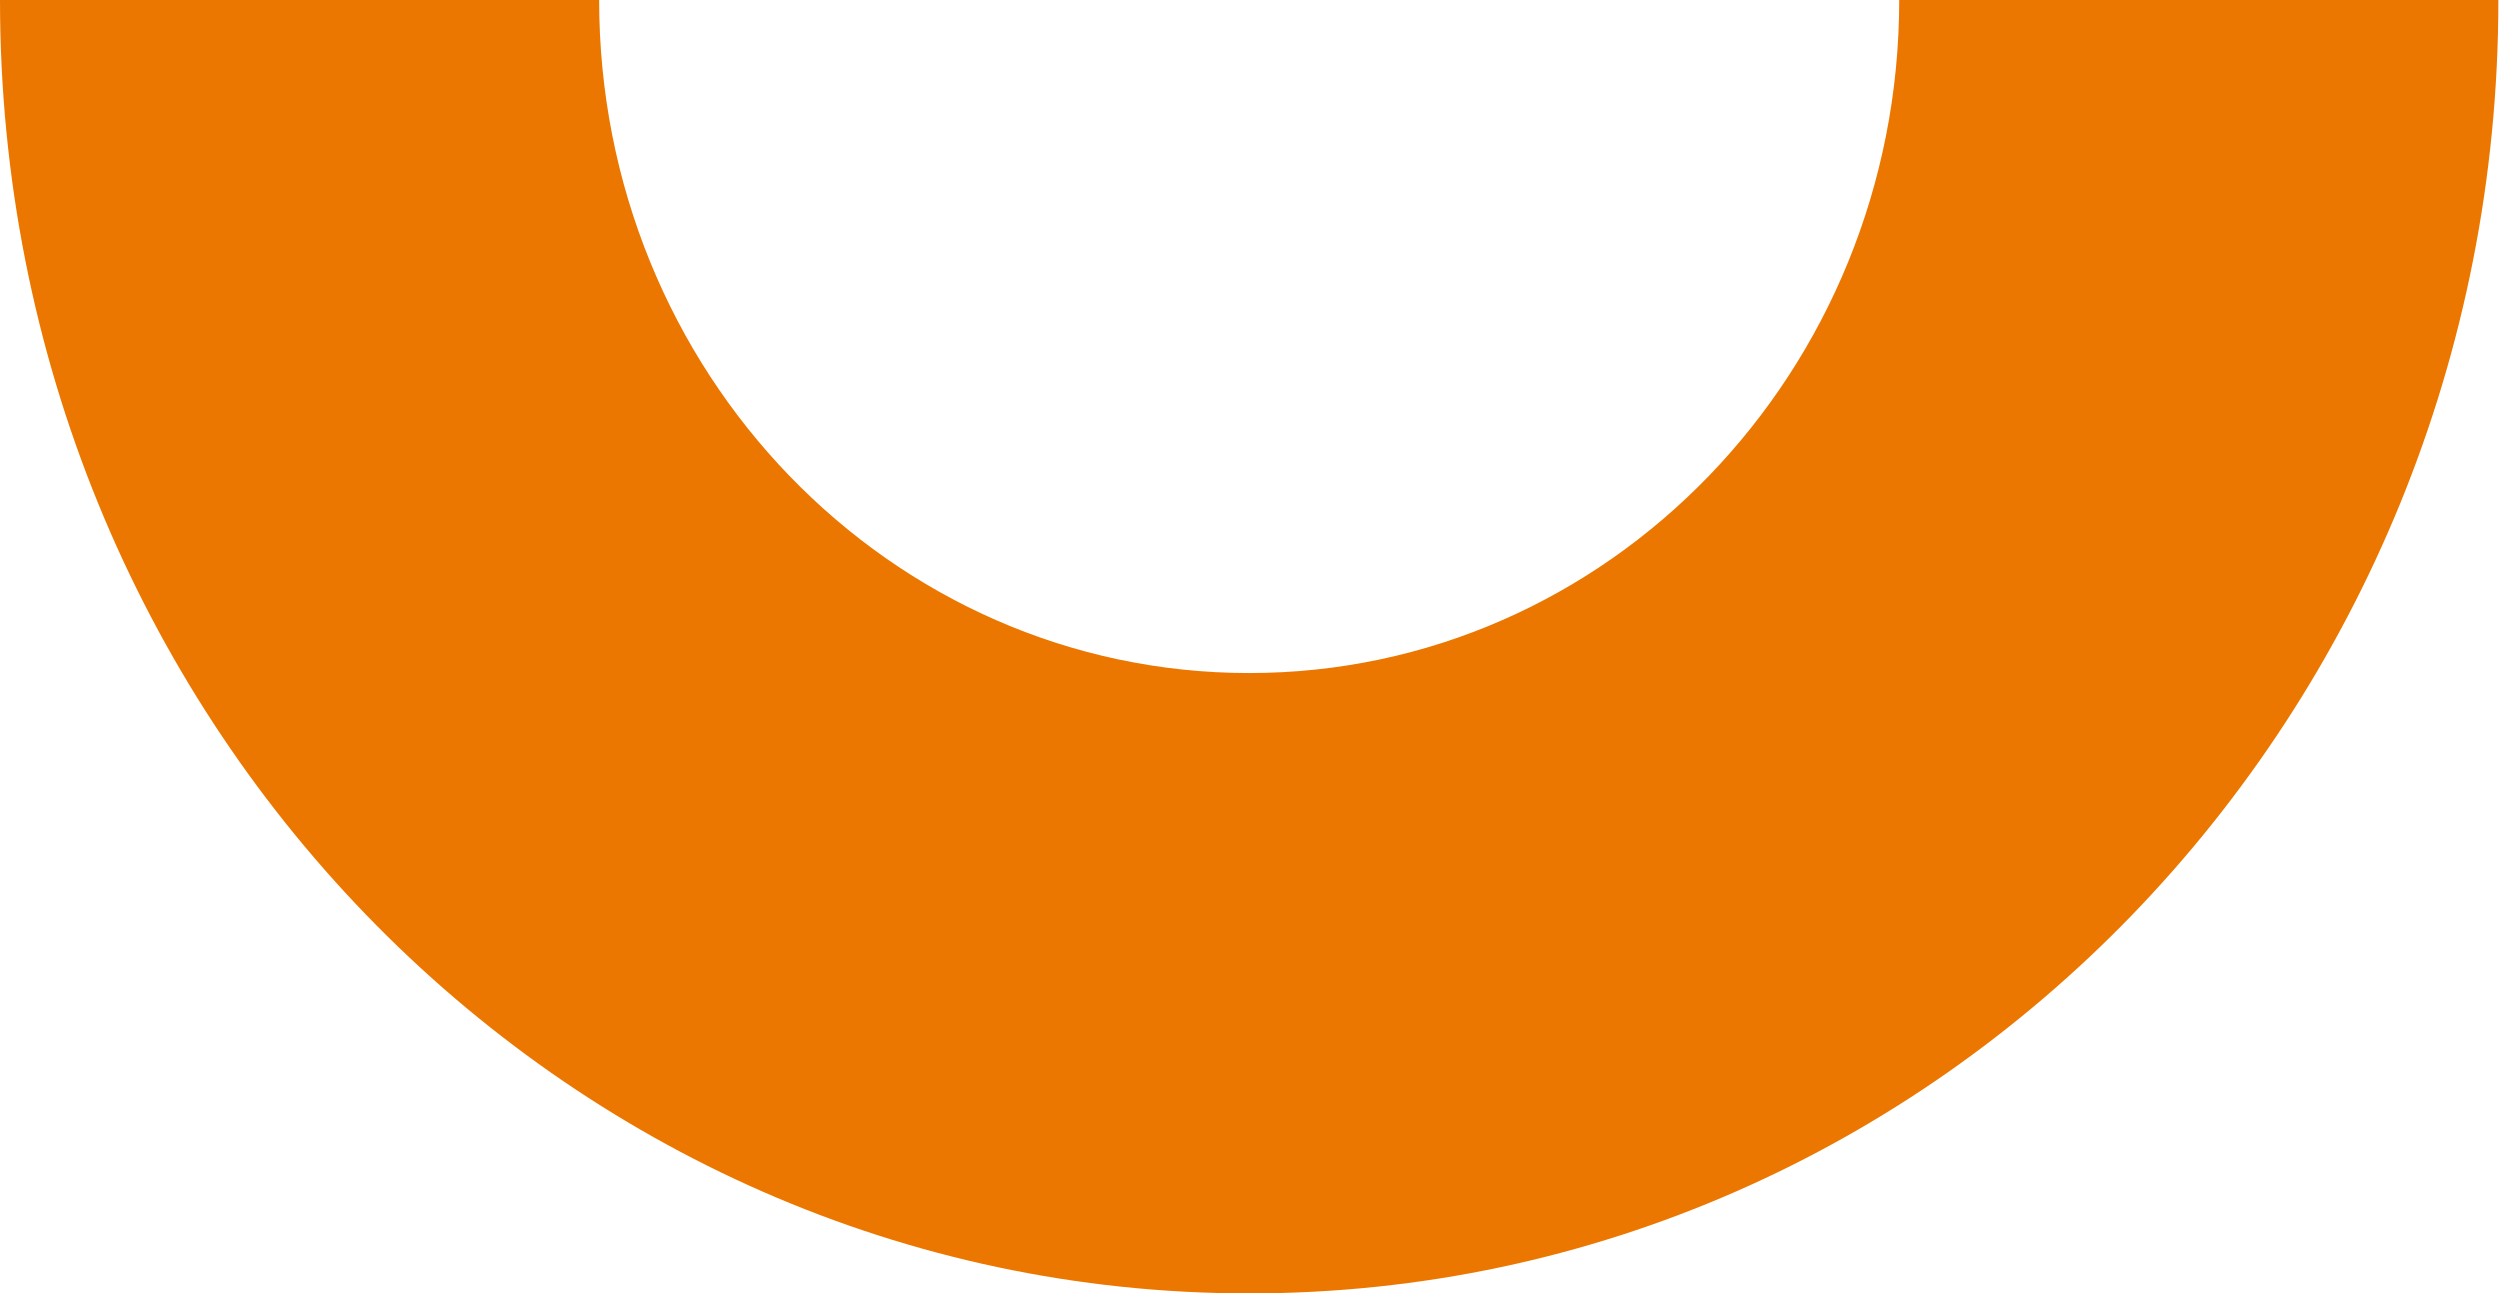 <svg width="288" height="149" viewBox="0 0 288 149" fill="none" xmlns="http://www.w3.org/2000/svg">
<path d="M143.906 77.535C185.272 77.535 218.79 42.83 218.79 0H287.812C287.812 82.287 223.38 149 143.906 149C64.432 149 0 82.287 0 0H69.022C69.022 42.83 102.54 77.535 143.906 77.535Z" fill="#EC7700"/>
</svg>

